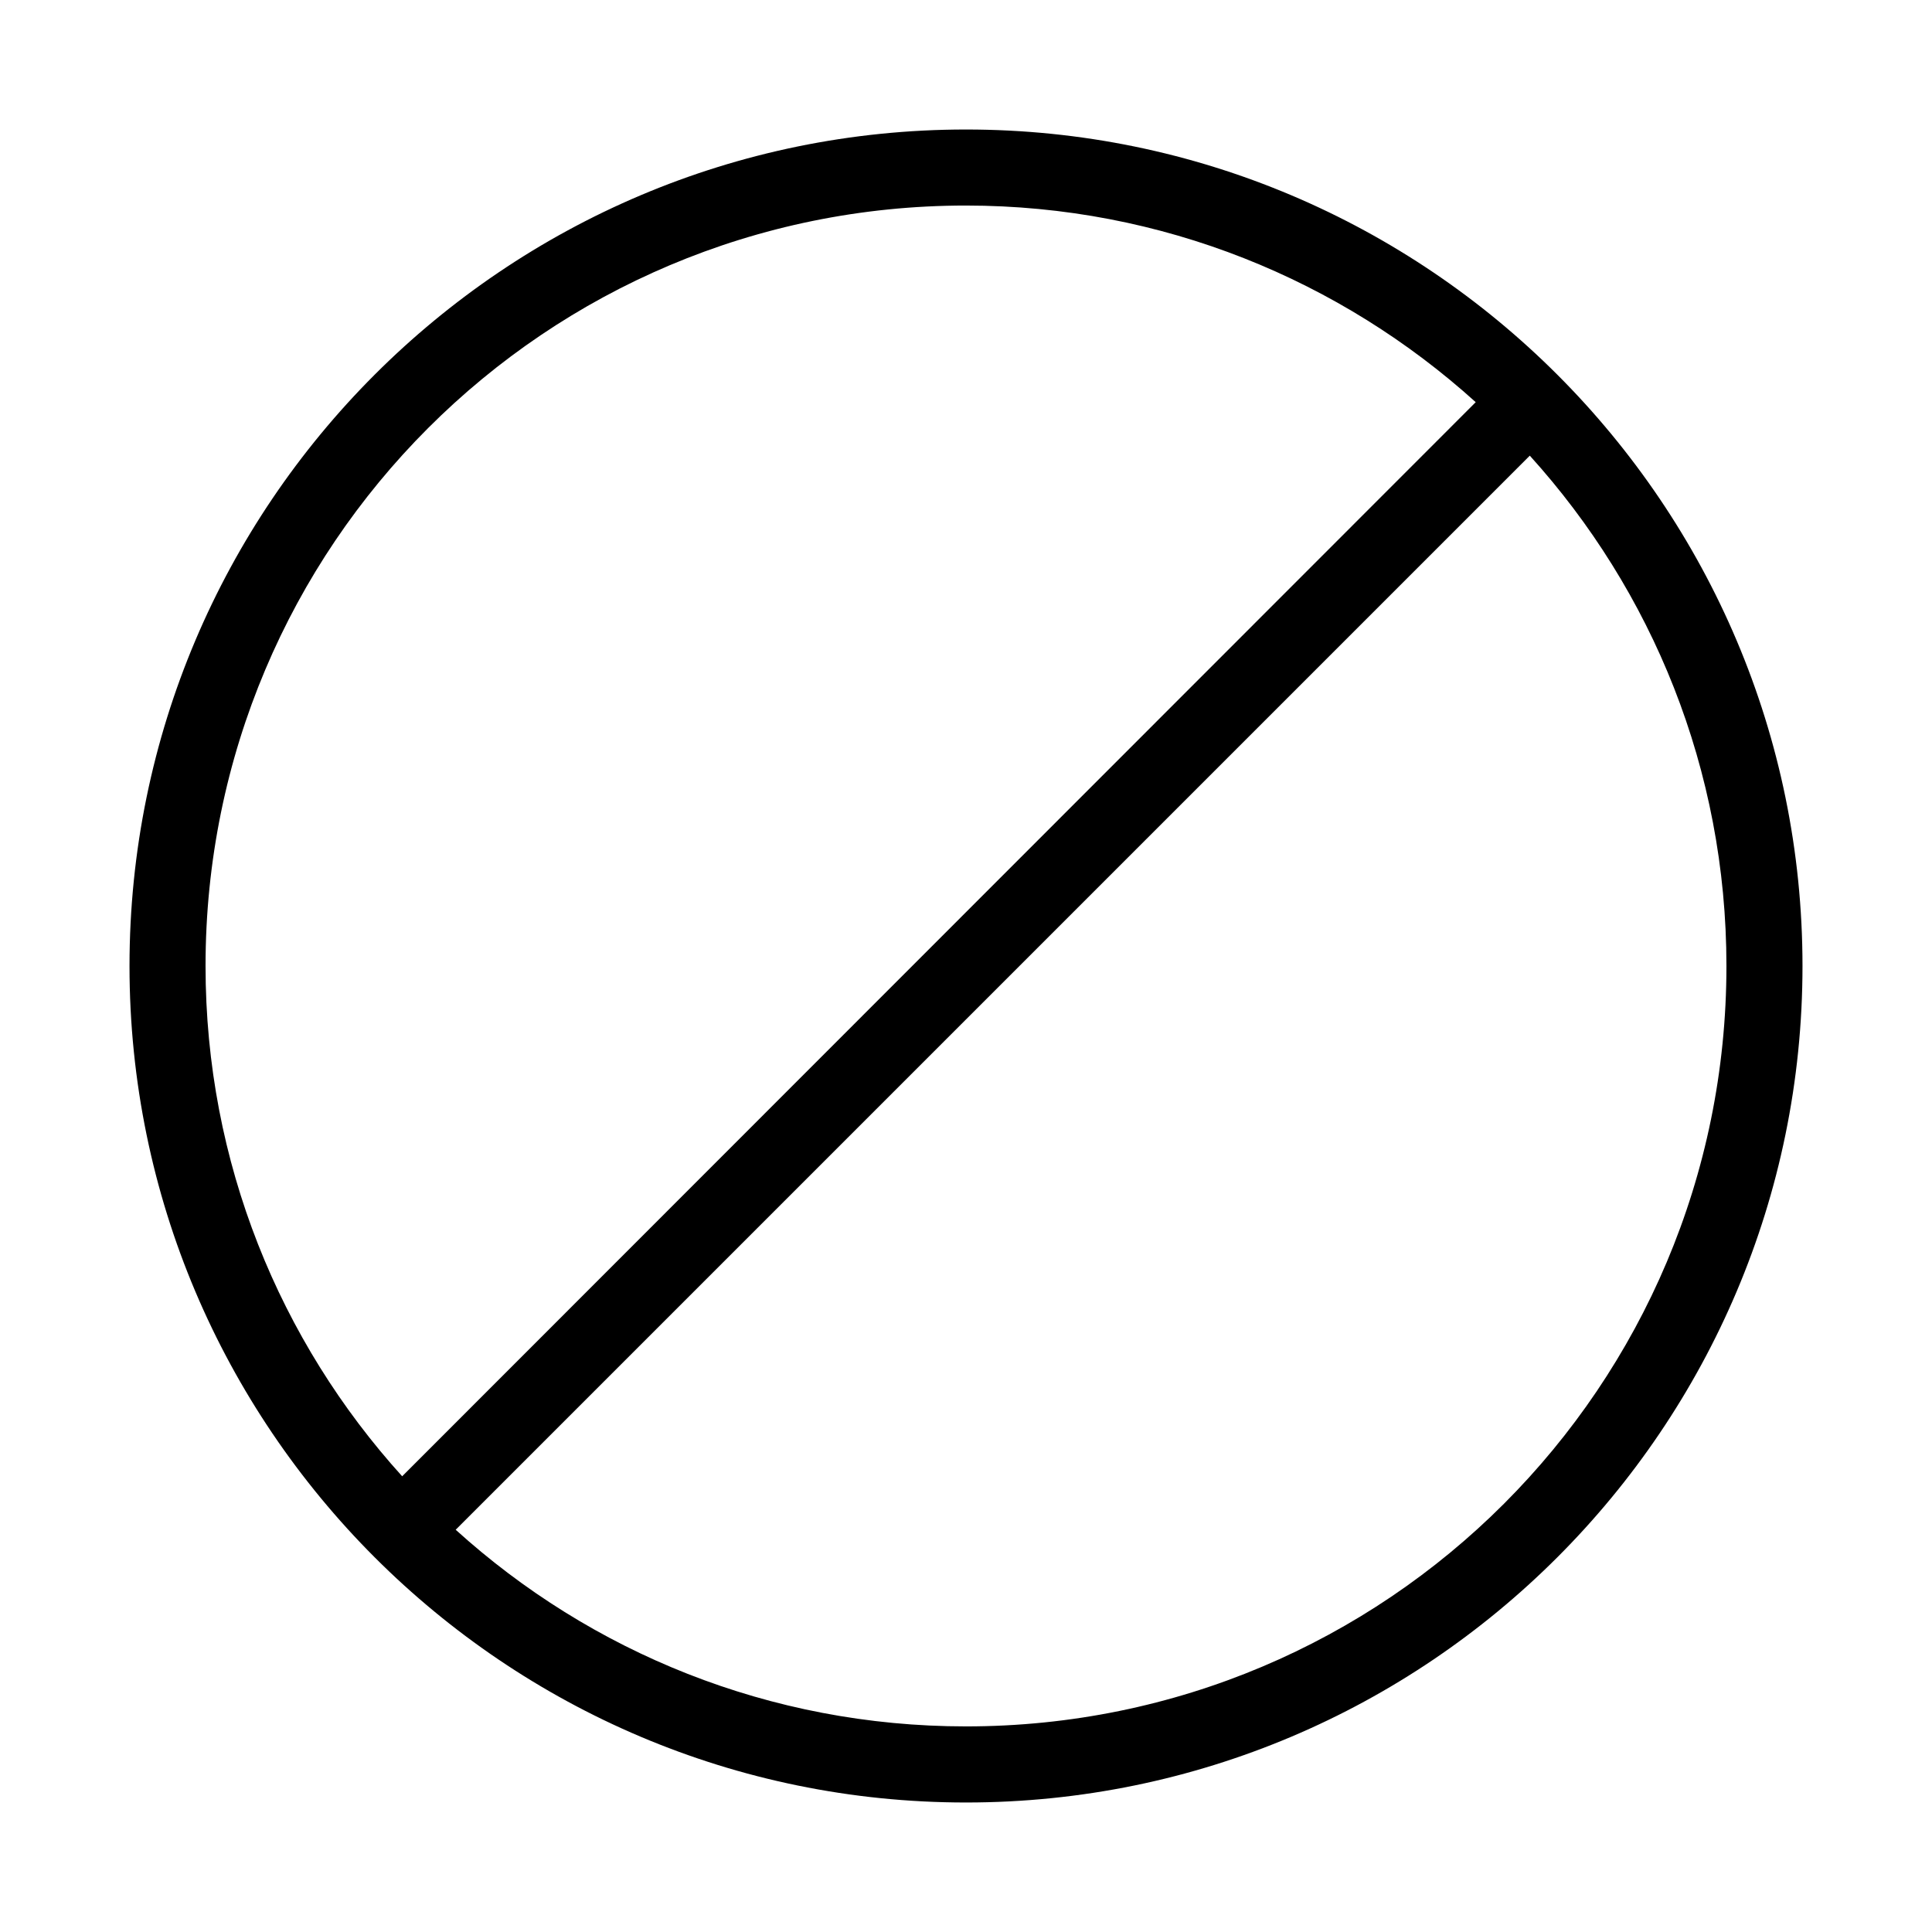 <?xml version="1.0" encoding="UTF-8"?>
<!-- Uploaded to: SVG Repo, www.svgrepo.com, Generator: SVG Repo Mixer Tools -->
<svg fill="#000000" width="800px" height="800px" version="1.1" viewBox="144 144 512 512" xmlns="http://www.w3.org/2000/svg">
 <path d="m400 178.32c-122.31 0-221.68 99.363-221.68 221.68 0 122.31 99.367 221.68 221.68 221.68s221.68-99.367 221.68-221.68c0-122.31-99.367-221.68-221.68-221.68zm0 20.152c52.023 0 99.355 19.824 135.08 52.109l-284.5 284.65c-32.375-35.746-52.109-83.137-52.109-135.24 0-111.42 90.105-201.52 201.52-201.52zm149.41 66.281c32.375 35.746 52.113 83.137 52.113 135.24 0 111.41-90.105 201.52-201.52 201.52-52.105 0-99.496-19.738-135.24-52.113z"/>
</svg>